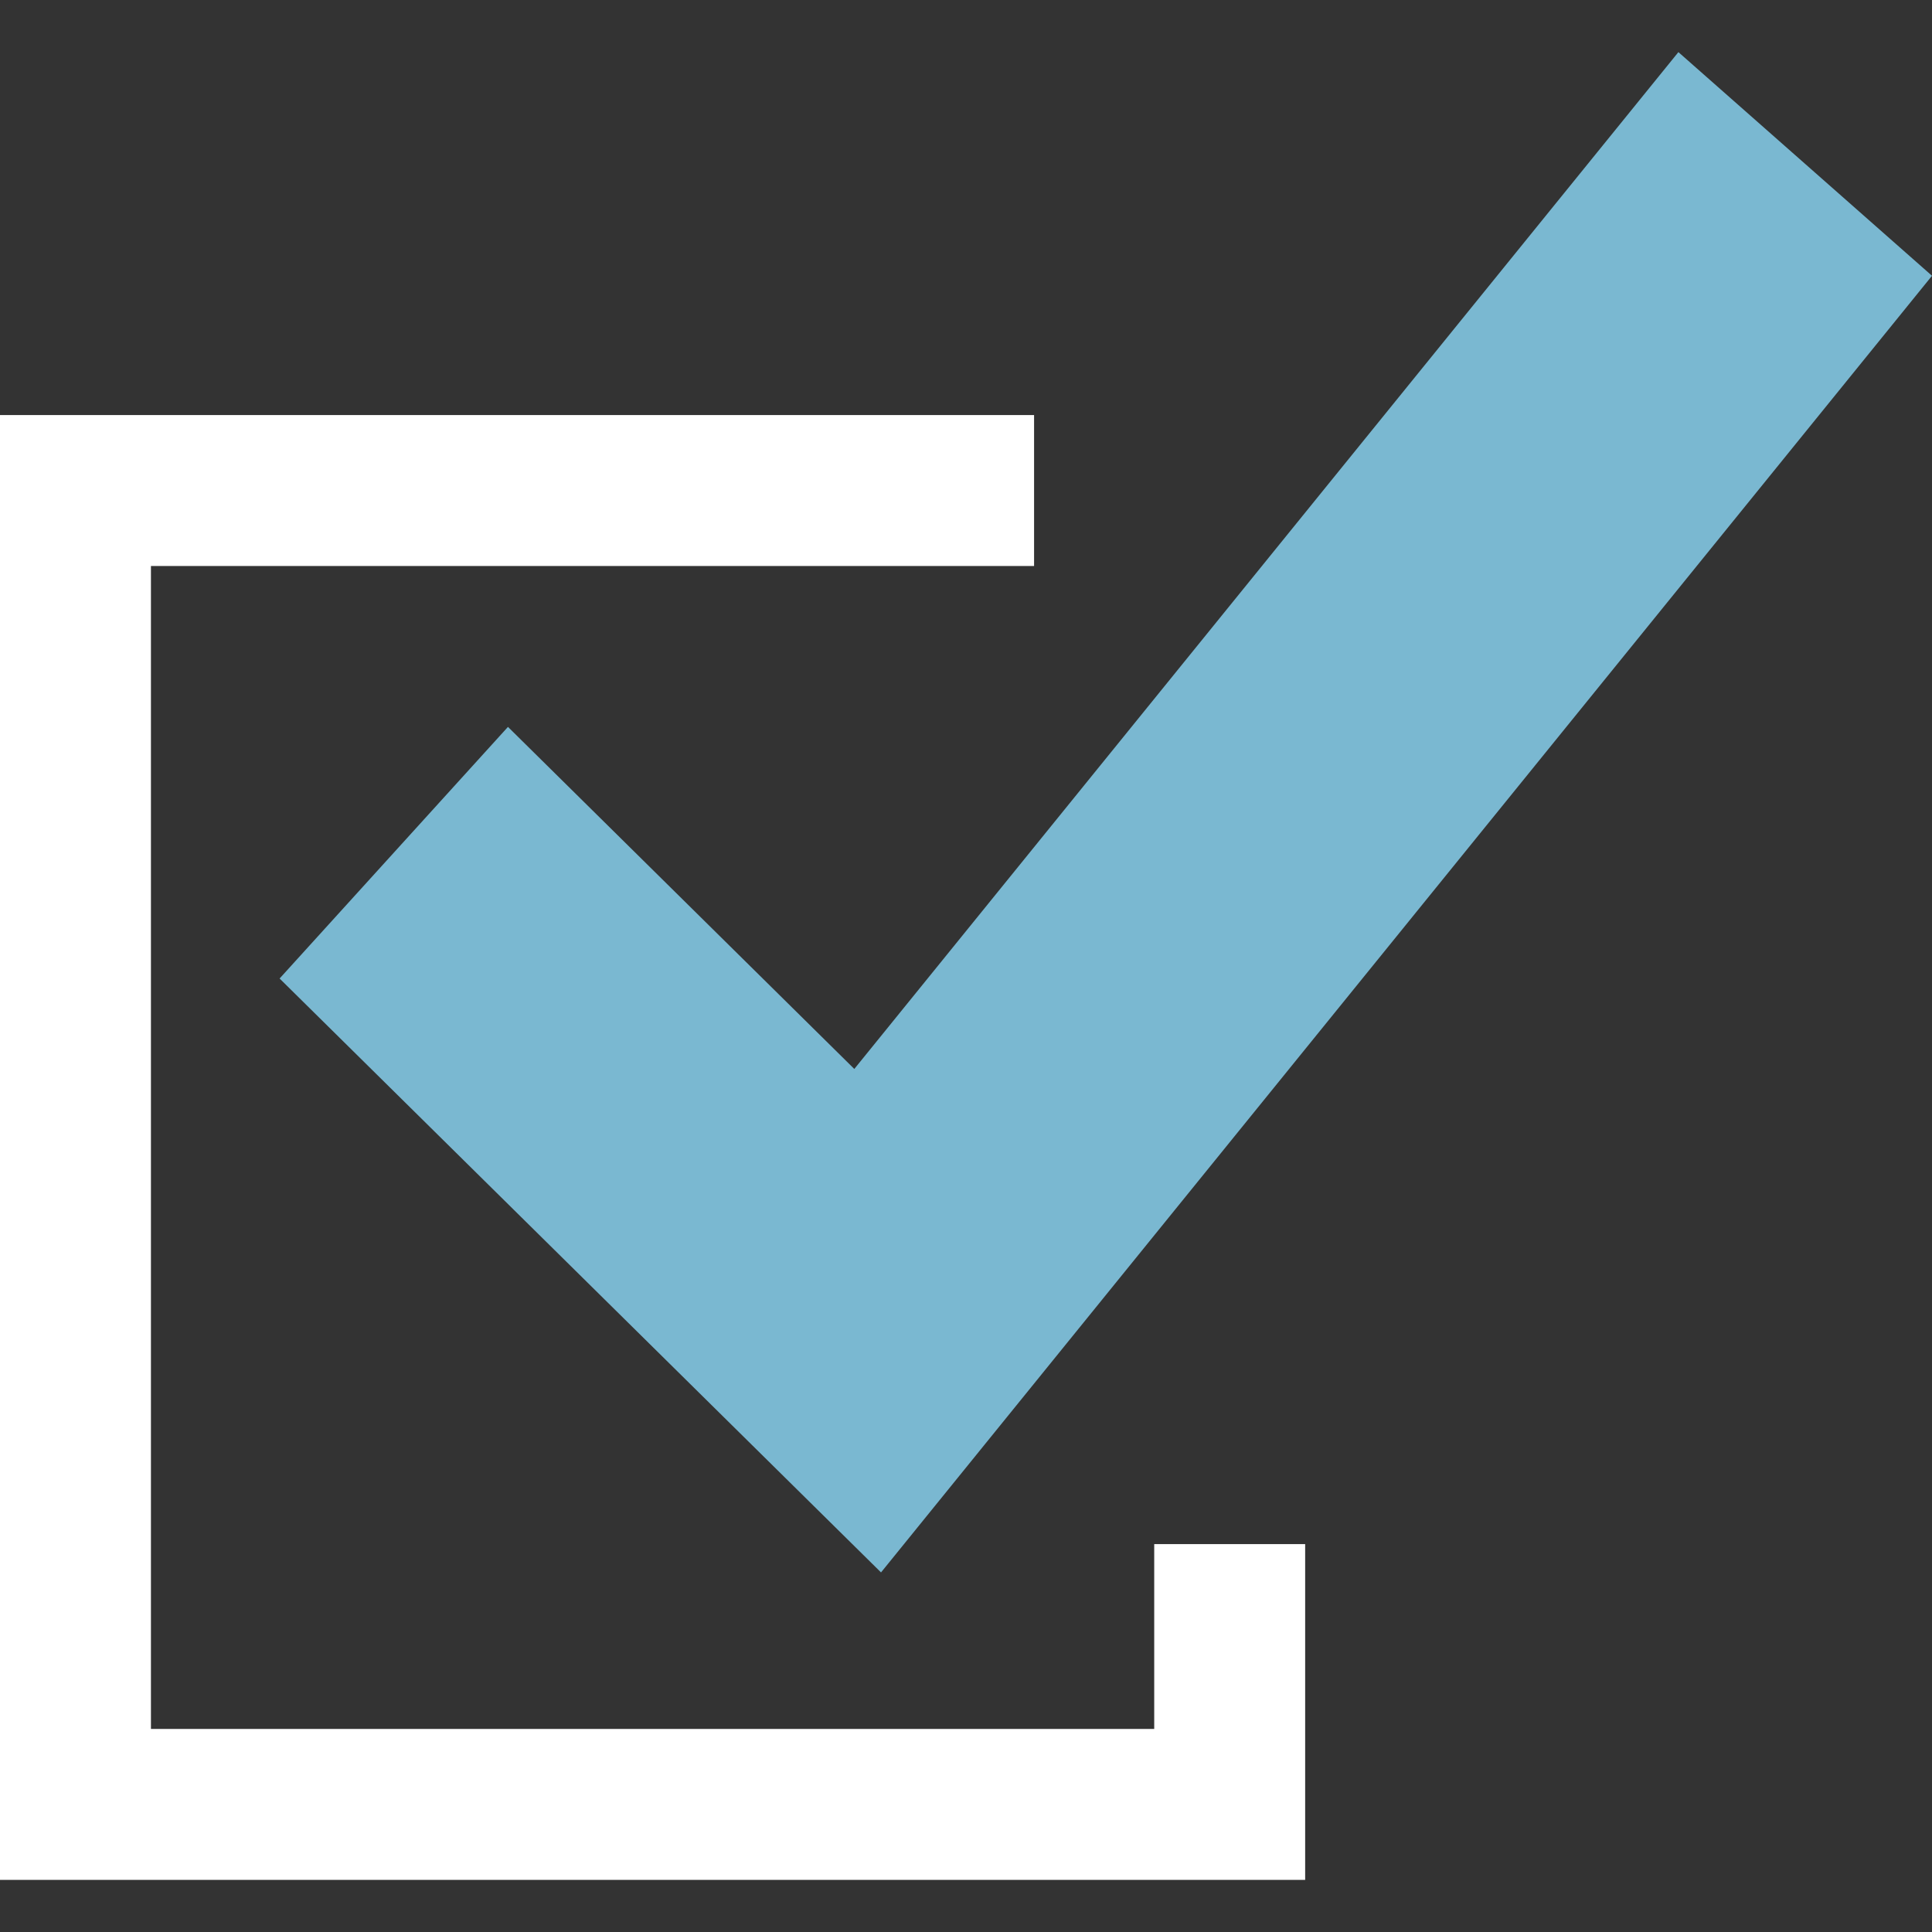 <?xml version="1.0" encoding="iso-8859-1"?>
<svg height="200px" width="200px" version="1.1" id="Layer_1" xmlns="http://www.w3.org/2000/svg" xmlns:xlink="http://www.w3.org/1999/xlink" viewBox="0 0 512 512" xml:space="preserve" fill="#000000"><rect x="0" y="0" width="512" height="512" fill="#333333" stroke="none"/><g id="SVGRepo_bgCarrier" stroke-width="0"></g><g id="SVGRepo_tracerCarrier" stroke-linecap="round" stroke-linejoin="round"></g><g id="SVGRepo_iconCarrier"> <polygon style="fill:#7AB8D1;" points="226.4,283.284 134.616,192.636 74.096,259.316 233.48,416.708 512,73.084 444.792,13.812 "></polygon> <polygon style="fill:#ffffff;" points="274.04,149.996 274.04,109.996 0,109.996 0,498.188 345.88,498.188 345.88,409.204 305.88,409.204 305.88,458.188 40,458.188 40,149.996 "></polygon> </g></svg>